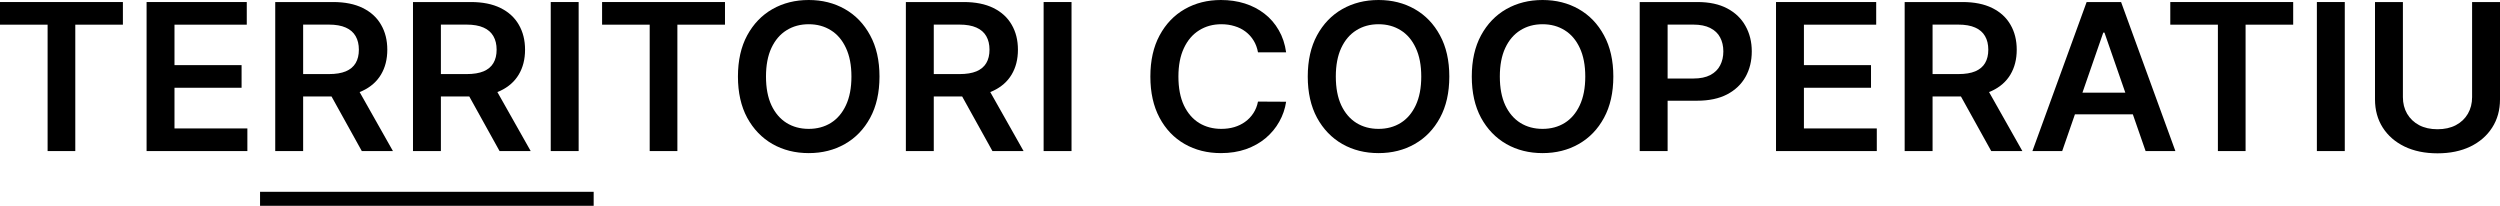 <?xml version="1.0" encoding="UTF-8"?>
<svg xmlns="http://www.w3.org/2000/svg" width="328" height="27" viewBox="0 0 328 27" fill="none">
  <path d="M0 3.237V0.267H16.124V3.237H9.878V19.82H6.246V3.237H0Z" fill="black"></path>
  <path d="M19.232 19.82V0.267H32.376V3.237H22.893V8.545H31.695V11.514H22.893V16.851H32.455V19.82H19.232Z" fill="black"></path>
  <path d="M36.111 19.82V0.267H43.69C45.242 0.267 46.545 0.528 47.597 1.05C48.656 1.572 49.456 2.304 49.995 3.246C50.541 4.182 50.814 5.273 50.814 6.521C50.814 7.775 50.538 8.863 49.985 9.786C49.439 10.703 48.633 11.412 47.568 11.915C46.502 12.412 45.193 12.66 43.64 12.66H38.243V9.719H43.147C44.055 9.719 44.798 9.598 45.377 9.356C45.956 9.108 46.383 8.749 46.66 8.278C46.943 7.8 47.084 7.215 47.084 6.521C47.084 5.827 46.943 5.235 46.66 4.745C46.377 4.249 45.946 3.873 45.367 3.618C44.788 3.357 44.041 3.227 43.127 3.227H39.772V19.82H36.111ZM46.551 10.96L51.554 19.82H47.469L42.555 10.96H46.551Z" fill="black"></path>
  <path d="M54.184 19.82V0.267H61.762C63.315 0.267 64.618 0.528 65.67 1.05C66.729 1.572 67.528 2.304 68.068 3.246C68.614 4.182 68.887 5.273 68.887 6.521C68.887 7.775 68.611 8.863 68.058 9.786C67.512 10.703 66.706 11.412 65.641 11.915C64.575 12.412 63.266 12.66 61.713 12.66H56.315V9.719H61.22C62.127 9.719 62.871 9.598 63.45 9.356C64.029 9.108 64.456 8.749 64.733 8.278C65.016 7.8 65.157 7.215 65.157 6.521C65.157 5.827 65.016 5.235 64.733 4.745C64.45 4.249 64.019 3.873 63.44 3.618C62.861 3.357 62.114 3.227 61.2 3.227H57.845V19.82H54.184ZM64.624 10.96L69.627 19.82H65.542L60.628 10.96H64.624Z" fill="black"></path>
  <path d="M75.918 0.267V19.82H72.257V0.267H75.918Z" fill="black"></path>
  <path d="M78.994 3.237V0.267H95.118V3.237H88.872V19.82H85.24V3.237H78.994Z" fill="black"></path>
  <path d="M115.389 10.044C115.389 12.151 114.981 13.955 114.165 15.457C113.356 16.953 112.251 18.099 110.85 18.894C109.455 19.69 107.873 20.088 106.103 20.088C104.334 20.088 102.748 19.69 101.347 18.894C99.952 18.092 98.847 16.943 98.031 15.448C97.222 13.945 96.818 12.144 96.818 10.044C96.818 7.937 97.222 6.136 98.031 4.64C98.847 3.138 99.952 1.989 101.347 1.193C102.748 0.398 104.334 0 106.103 0C107.873 0 109.455 0.398 110.85 1.193C112.251 1.989 113.356 3.138 114.165 4.64C114.981 6.136 115.389 7.937 115.389 10.044ZM111.708 10.044C111.708 8.561 111.468 7.31 110.988 6.292C110.514 5.267 109.856 4.494 109.014 3.972C108.172 3.443 107.202 3.179 106.103 3.179C105.005 3.179 104.034 3.443 103.192 3.972C102.35 4.494 101.689 5.267 101.209 6.292C100.735 7.31 100.498 8.561 100.498 10.044C100.498 11.527 100.735 12.781 101.209 13.806C101.689 14.824 102.35 15.597 103.192 16.125C104.034 16.648 105.005 16.908 106.103 16.908C107.202 16.908 108.172 16.648 109.014 16.125C109.856 15.597 110.514 14.824 110.988 13.806C111.468 12.781 111.708 11.527 111.708 10.044Z" fill="black"></path>
  <path d="M118.85 19.82V0.267H126.428C127.981 0.267 129.284 0.528 130.336 1.05C131.395 1.572 132.195 2.304 132.734 3.246C133.28 4.182 133.553 5.273 133.553 6.521C133.553 7.775 133.277 8.863 132.724 9.786C132.178 10.703 131.372 11.412 130.306 11.915C129.241 12.412 127.932 12.66 126.379 12.66H120.981V9.719H125.886C126.794 9.719 127.537 9.598 128.116 9.356C128.695 9.108 129.122 8.749 129.399 8.278C129.682 7.8 129.823 7.215 129.823 6.521C129.823 5.827 129.682 5.235 129.399 4.745C129.116 4.249 128.685 3.873 128.106 3.618C127.527 3.357 126.78 3.227 125.866 3.227H122.511V19.82H118.85ZM129.29 10.96L134.293 19.82H130.208L125.294 10.96H129.29Z" fill="black"></path>
  <path d="M140.584 0.267V19.82H136.923V0.267H140.584Z" fill="black"></path>
  <path d="M168.739 6.865H165.048C164.943 6.279 164.749 5.76 164.466 5.308C164.183 4.85 163.831 4.462 163.41 4.144C162.989 3.825 162.509 3.587 161.97 3.428C161.437 3.262 160.861 3.179 160.243 3.179C159.144 3.179 158.171 3.447 157.322 3.981C156.473 4.51 155.809 5.286 155.329 6.311C154.848 7.329 154.608 8.574 154.608 10.044C154.608 11.54 154.848 12.8 155.329 13.825C155.816 14.843 156.48 15.613 157.322 16.135C158.171 16.651 159.141 16.908 160.233 16.908C160.838 16.908 161.404 16.832 161.93 16.679C162.463 16.52 162.94 16.288 163.361 15.982C163.789 15.677 164.147 15.301 164.437 14.856C164.733 14.41 164.937 13.901 165.048 13.328L168.739 13.347C168.601 14.277 168.302 15.149 167.841 15.963C167.387 16.778 166.792 17.497 166.055 18.121C165.318 18.738 164.456 19.222 163.47 19.572C162.483 19.916 161.388 20.088 160.184 20.088C158.407 20.088 156.822 19.69 155.427 18.894C154.033 18.099 152.934 16.95 152.132 15.448C151.329 13.945 150.928 12.144 150.928 10.044C150.928 7.937 151.332 6.136 152.141 4.64C152.951 3.138 154.052 1.989 155.447 1.193C156.842 0.398 158.421 0 160.184 0C161.309 0 162.355 0.153 163.322 0.458C164.289 0.764 165.15 1.213 165.907 1.804C166.663 2.39 167.285 3.109 167.772 3.962C168.265 4.809 168.588 5.776 168.739 6.865Z" fill="black"></path>
  <path d="M190.15 10.044C190.15 12.151 189.742 13.955 188.926 15.457C188.117 16.953 187.012 18.099 185.61 18.894C184.216 19.69 182.634 20.088 180.864 20.088C179.094 20.088 177.509 19.69 176.108 18.894C174.713 18.092 173.608 16.943 172.792 15.448C171.983 13.945 171.578 12.144 171.578 10.044C171.578 7.937 171.983 6.136 172.792 4.64C173.608 3.138 174.713 1.989 176.108 1.193C177.509 0.398 179.094 0 180.864 0C182.634 0 184.216 0.398 185.61 1.193C187.012 1.989 188.117 3.138 188.926 4.64C189.742 6.136 190.15 7.937 190.15 10.044ZM186.469 10.044C186.469 8.561 186.229 7.31 185.749 6.292C185.275 5.267 184.617 4.494 183.775 3.972C182.933 3.443 181.963 3.179 180.864 3.179C179.765 3.179 178.795 3.443 177.953 3.972C177.111 4.494 176.45 5.267 175.97 6.292C175.496 7.31 175.259 8.561 175.259 10.044C175.259 11.527 175.496 12.781 175.97 13.806C176.45 14.824 177.111 15.597 177.953 16.125C178.795 16.648 179.765 16.908 180.864 16.908C181.963 16.908 182.933 16.648 183.775 16.125C184.617 15.597 185.275 14.824 185.749 13.806C186.229 12.781 186.469 11.527 186.469 10.044Z" fill="black"></path>
  <path d="M211.669 10.044C211.669 12.151 211.261 13.955 210.445 15.457C209.636 16.953 208.531 18.099 207.13 18.894C205.735 19.69 204.153 20.088 202.383 20.088C200.614 20.088 199.028 19.69 197.627 18.894C196.232 18.092 195.127 16.943 194.311 15.448C193.502 13.945 193.098 12.144 193.098 10.044C193.098 7.937 193.502 6.136 194.311 4.64C195.127 3.138 196.232 1.989 197.627 1.193C199.028 0.398 200.614 0 202.383 0C204.153 0 205.735 0.398 207.13 1.193C208.531 1.989 209.636 3.138 210.445 4.64C211.261 6.136 211.669 7.937 211.669 10.044ZM207.988 10.044C207.988 8.561 207.748 7.31 207.268 6.292C206.794 5.267 206.136 4.494 205.294 3.972C204.452 3.443 203.482 3.179 202.383 3.179C201.285 3.179 200.314 3.443 199.472 3.972C198.63 4.494 197.969 5.267 197.489 6.292C197.015 7.31 196.778 8.561 196.778 10.044C196.778 11.527 197.015 12.781 197.489 13.806C197.969 14.824 198.63 15.597 199.472 16.125C200.314 16.648 201.285 16.908 202.383 16.908C203.482 16.908 204.452 16.648 205.294 16.125C206.136 15.597 206.794 14.824 207.268 13.806C207.748 12.781 207.988 11.527 207.988 10.044Z" fill="black"></path>
  <path d="M215.13 19.82V0.267H222.708C224.261 0.267 225.563 0.547 226.616 1.107C227.675 1.668 228.474 2.438 229.014 3.418C229.56 4.392 229.833 5.499 229.833 6.74C229.833 7.994 229.56 9.108 229.014 10.082C228.468 11.056 227.662 11.823 226.596 12.383C225.531 12.937 224.218 13.214 222.659 13.214H217.636V10.302H222.166C223.073 10.302 223.817 10.149 224.396 9.843C224.975 9.538 225.402 9.118 225.679 8.583C225.961 8.048 226.103 7.434 226.103 6.74C226.103 6.047 225.961 5.436 225.679 4.907C225.402 4.379 224.971 3.969 224.386 3.676C223.807 3.377 223.06 3.227 222.146 3.227H218.791V19.82H215.13Z" fill="black"></path>
  <path d="M233.013 19.82V0.267H246.157V3.237H236.674V8.545H245.476V11.514H236.674V16.851H246.236V19.82H233.013Z" fill="black"></path>
  <path d="M249.892 19.82V0.267H257.47C259.023 0.267 260.325 0.528 261.378 1.05C262.437 1.572 263.236 2.304 263.776 3.246C264.322 4.182 264.595 5.273 264.595 6.521C264.595 7.775 264.318 8.863 263.766 9.786C263.22 10.703 262.414 11.412 261.348 11.915C260.282 12.412 258.973 12.66 257.421 12.66H252.023V9.719H256.927C257.835 9.719 258.579 9.598 259.157 9.356C259.736 9.108 260.164 8.749 260.44 8.278C260.723 7.8 260.865 7.215 260.865 6.521C260.865 5.827 260.723 5.235 260.44 4.745C260.157 4.249 259.727 3.873 259.148 3.618C258.569 3.357 257.822 3.227 256.908 3.227H253.553V19.82H249.892ZM260.332 10.96L265.335 19.82H261.249L256.335 10.96H260.332Z" fill="black"></path>
  <path d="M270.56 19.82H266.652L273.767 0.267H278.286L285.411 19.82H281.503L276.105 4.277H275.948L270.56 19.82ZM270.688 12.154H281.345V14.999H270.688V12.154Z" fill="black"></path>
  <path d="M284.742 3.237V0.267H300.866V3.237H294.62V19.82H290.988V3.237H284.742Z" fill="black"></path>
  <path d="M307.635 0.267V19.82H303.974V0.267H307.635Z" fill="black"></path>
  <path d="M324.339 0.267H328V13.042C328 14.442 327.658 15.674 326.974 16.737C326.296 17.799 325.342 18.63 324.112 19.228C322.882 19.82 321.445 20.116 319.8 20.116C318.149 20.116 316.708 19.82 315.478 19.228C314.248 18.63 313.294 17.799 312.616 16.737C311.939 15.674 311.6 14.442 311.6 13.042V0.267H315.261V12.746C315.261 13.56 315.445 14.286 315.813 14.923C316.188 15.559 316.715 16.059 317.392 16.422C318.07 16.778 318.872 16.956 319.8 16.956C320.727 16.956 321.53 16.778 322.208 16.422C322.892 16.059 323.418 15.559 323.786 14.923C324.155 14.286 324.339 13.56 324.339 12.746V0.267Z" fill="black"></path>
  <path d="M34.118 25.167H77.889V27H34.118V25.167Z" fill="black"></path>
</svg>
